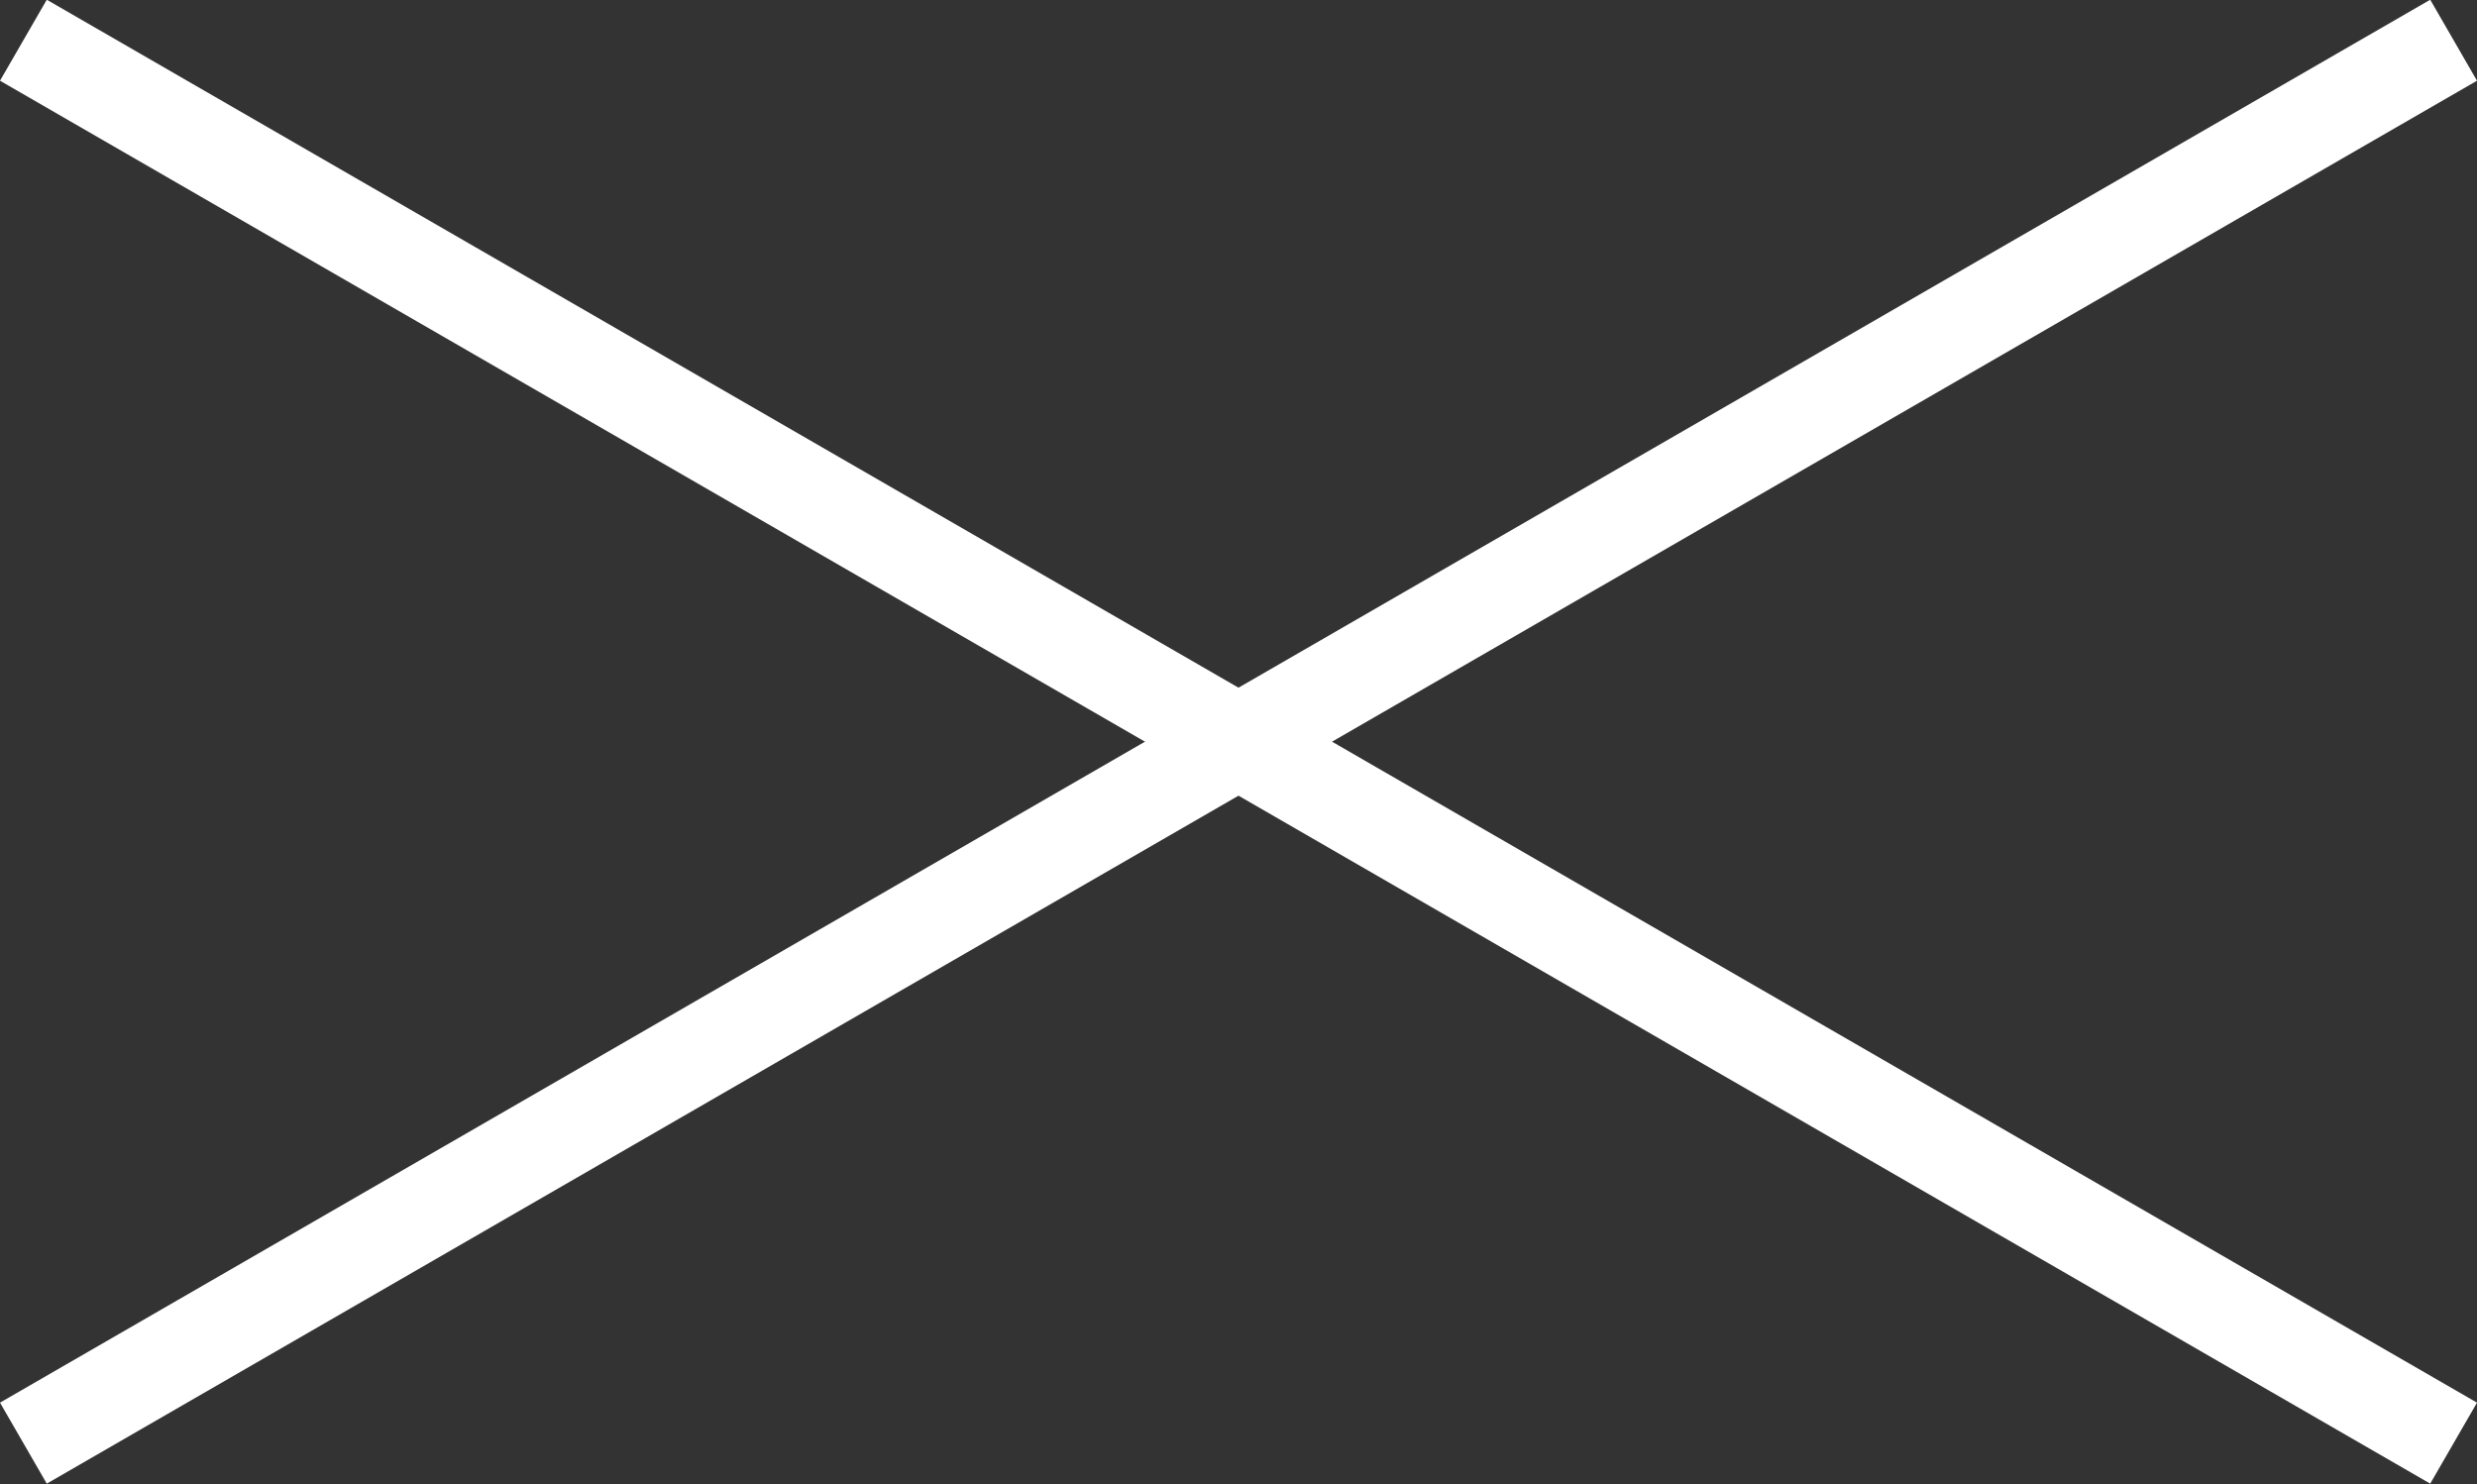 <?xml version="1.0" encoding="UTF-8"?>
<svg id="_レイヤー_2" data-name="レイヤー 2" xmlns="http://www.w3.org/2000/svg" viewBox="0 0 26.48 15.87">
  <rect x="0" y="0" width="26.48" height="15.87" fill="#333333" stroke="none"/>
  <defs>
    <style>
      .cls-1 {
        fill: none;
        stroke: #fff;
        stroke-miterlimit: 10;
      }
    </style>
  </defs>
  <g id="_レイヤー_1-2" data-name="レイヤー 1">
    <g>
      <line class="cls-1" x1=".25" y1=".43" x2="26.23" y2="15.43"/>
      <line class="cls-1" x1=".25" y1="15.43" x2="26.23" y2=".43"/>
    </g>
  </g>
</svg>